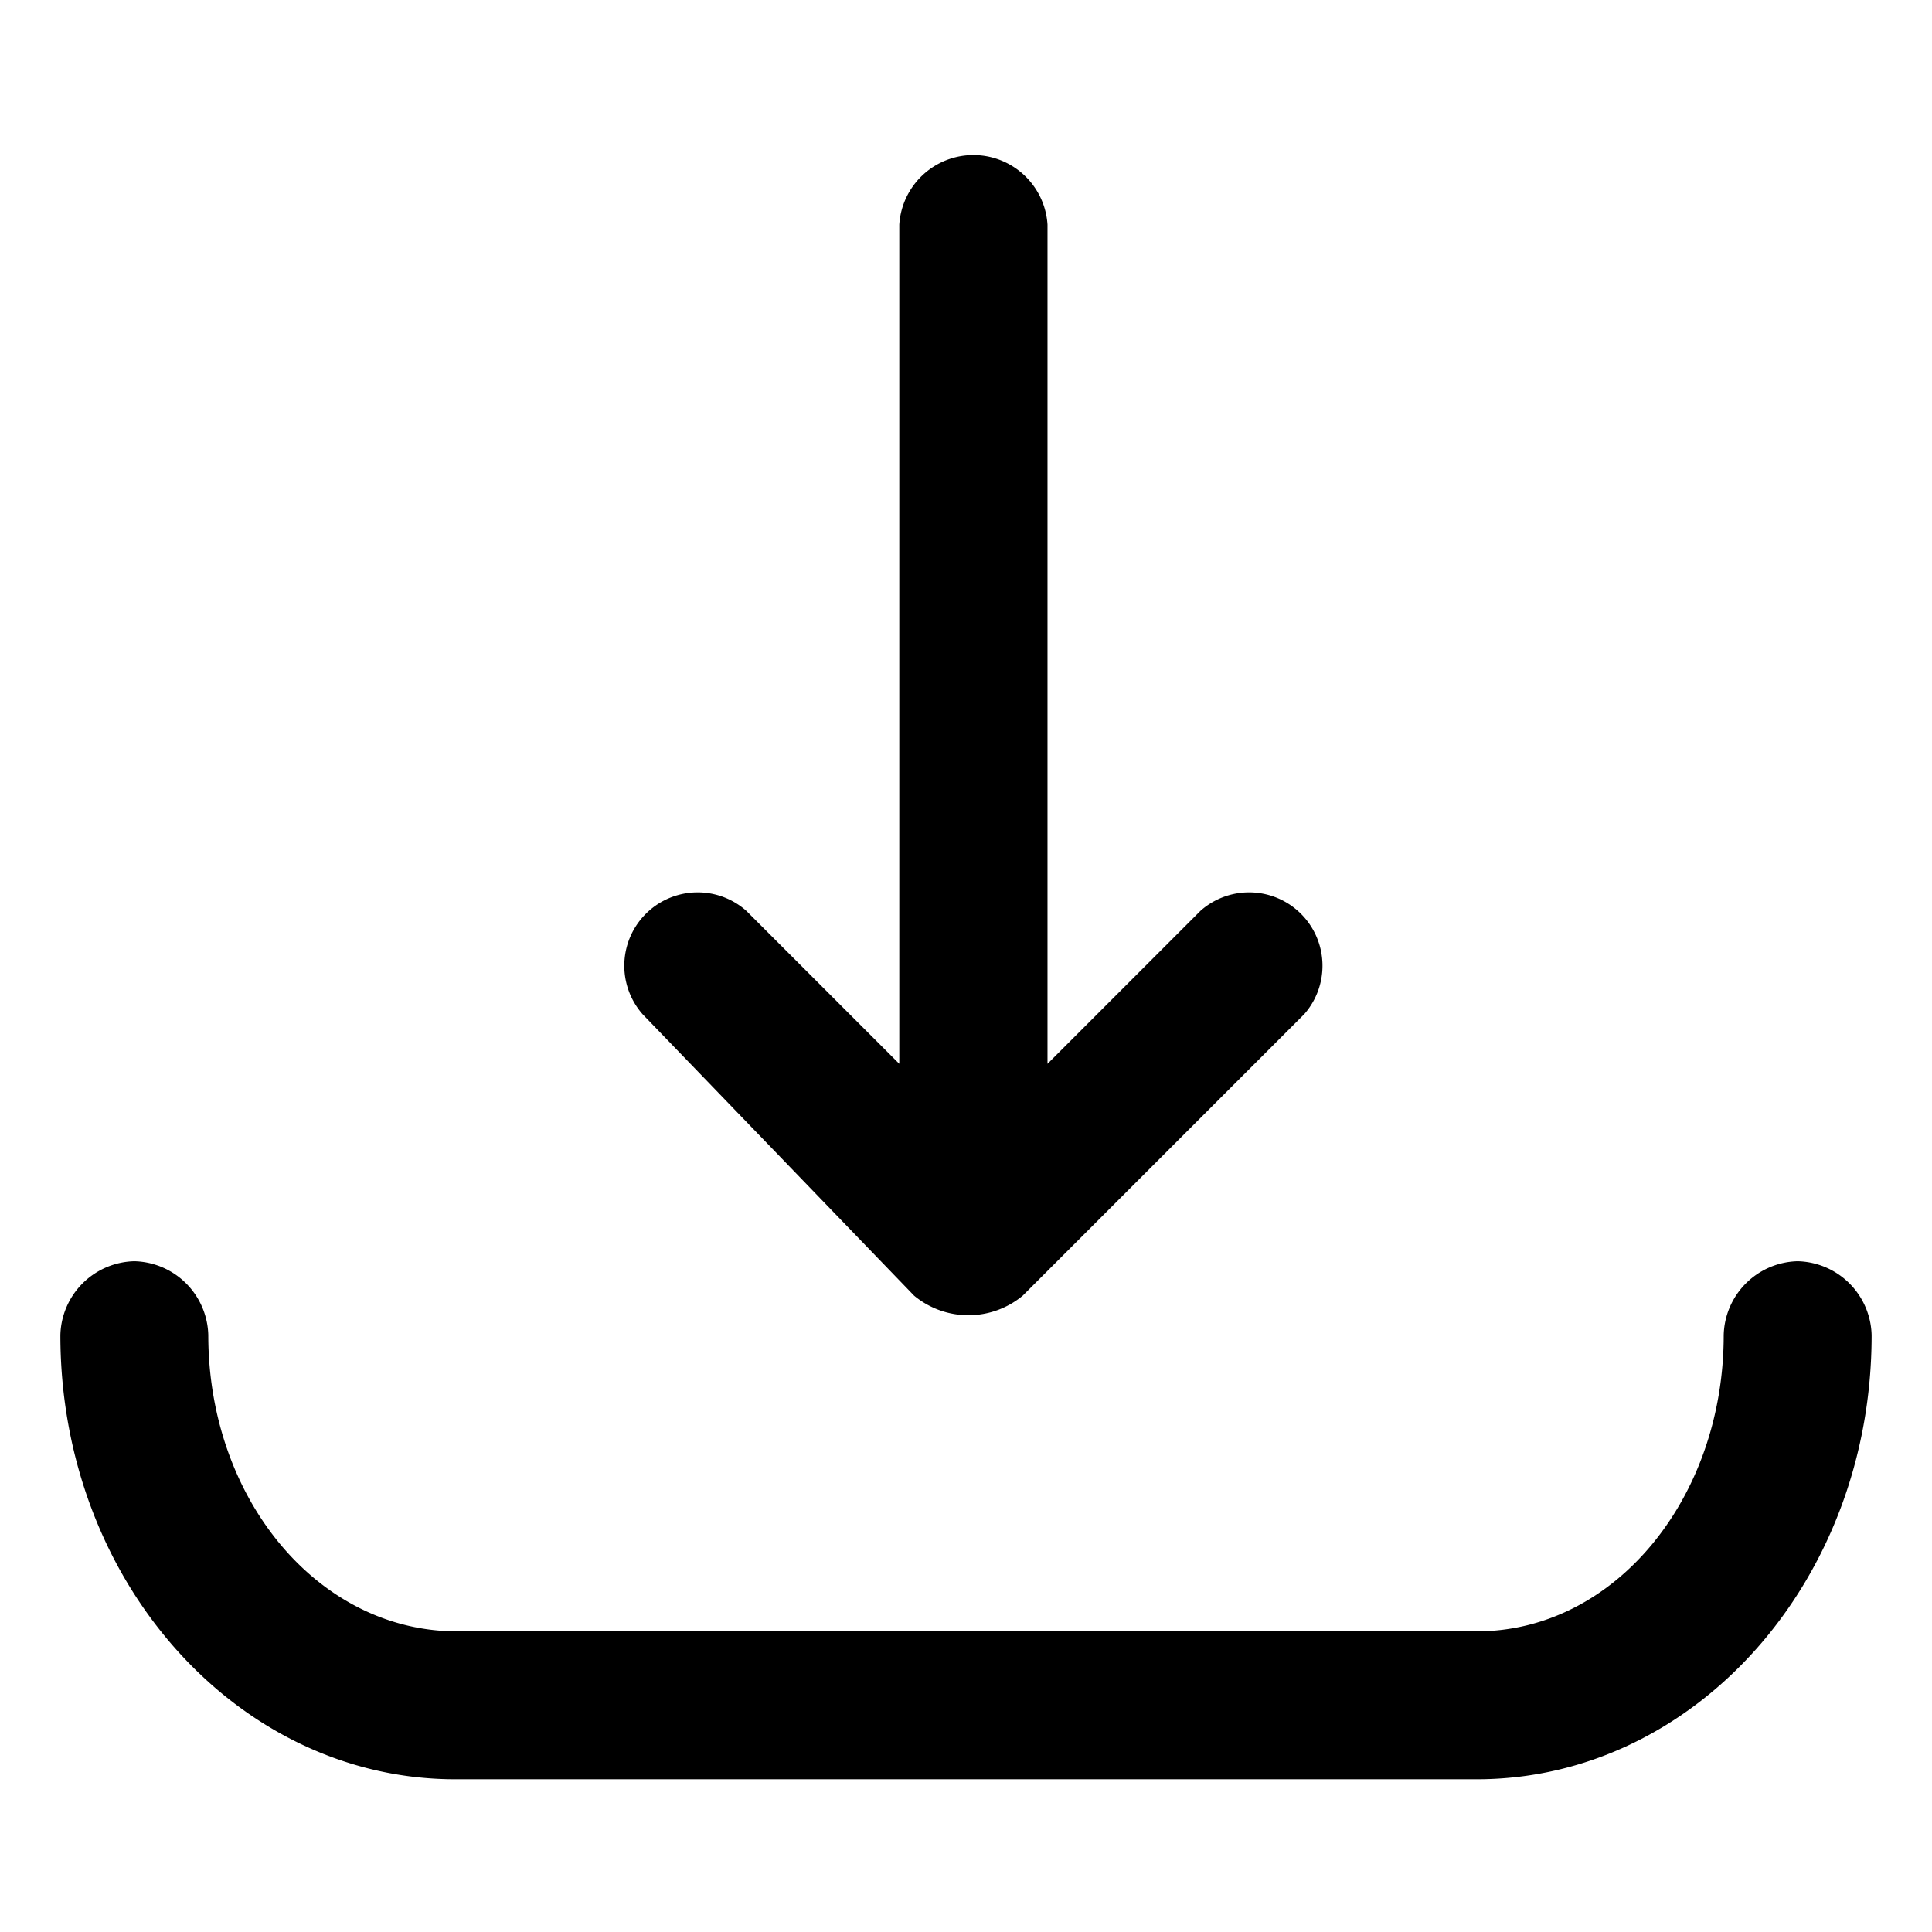 <svg xmlns="http://www.w3.org/2000/svg" t="1664262770534" viewBox="0 0 1024 1024" version="1.1" p-id="2766" ><path d="M952.8 668.48a40.16 40.16 0 0 0-39.2 39.2c0 86.24-57.6 156.96-130.88 156.96H241.28C168 864 110.4 793.92 110.4 707.68a40.16 40.16 0 0 0-39.2-39.2A40.16 40.16 0 0 0 32 707.68c0 130.72 94.24 235.36 209.28 235.36h541.44C897.76 943.04 992 838.4 992 707.68a40.16 40.16 0 0 0-39.2-39.2z" p-id="2767"></path><path d="M484.48 686.72a45.12 45.12 0 0 0 57.6 0l149.12-149.12a38.88 38.88 0 0 0-54.88-54.88l-81.12 81.12V119.04a39.36 39.36 0 0 0-78.56 0v444.8l-81.12-81.12a38.88 38.88 0 0 0-54.88 54.88z" p-id="2768"></path></svg>